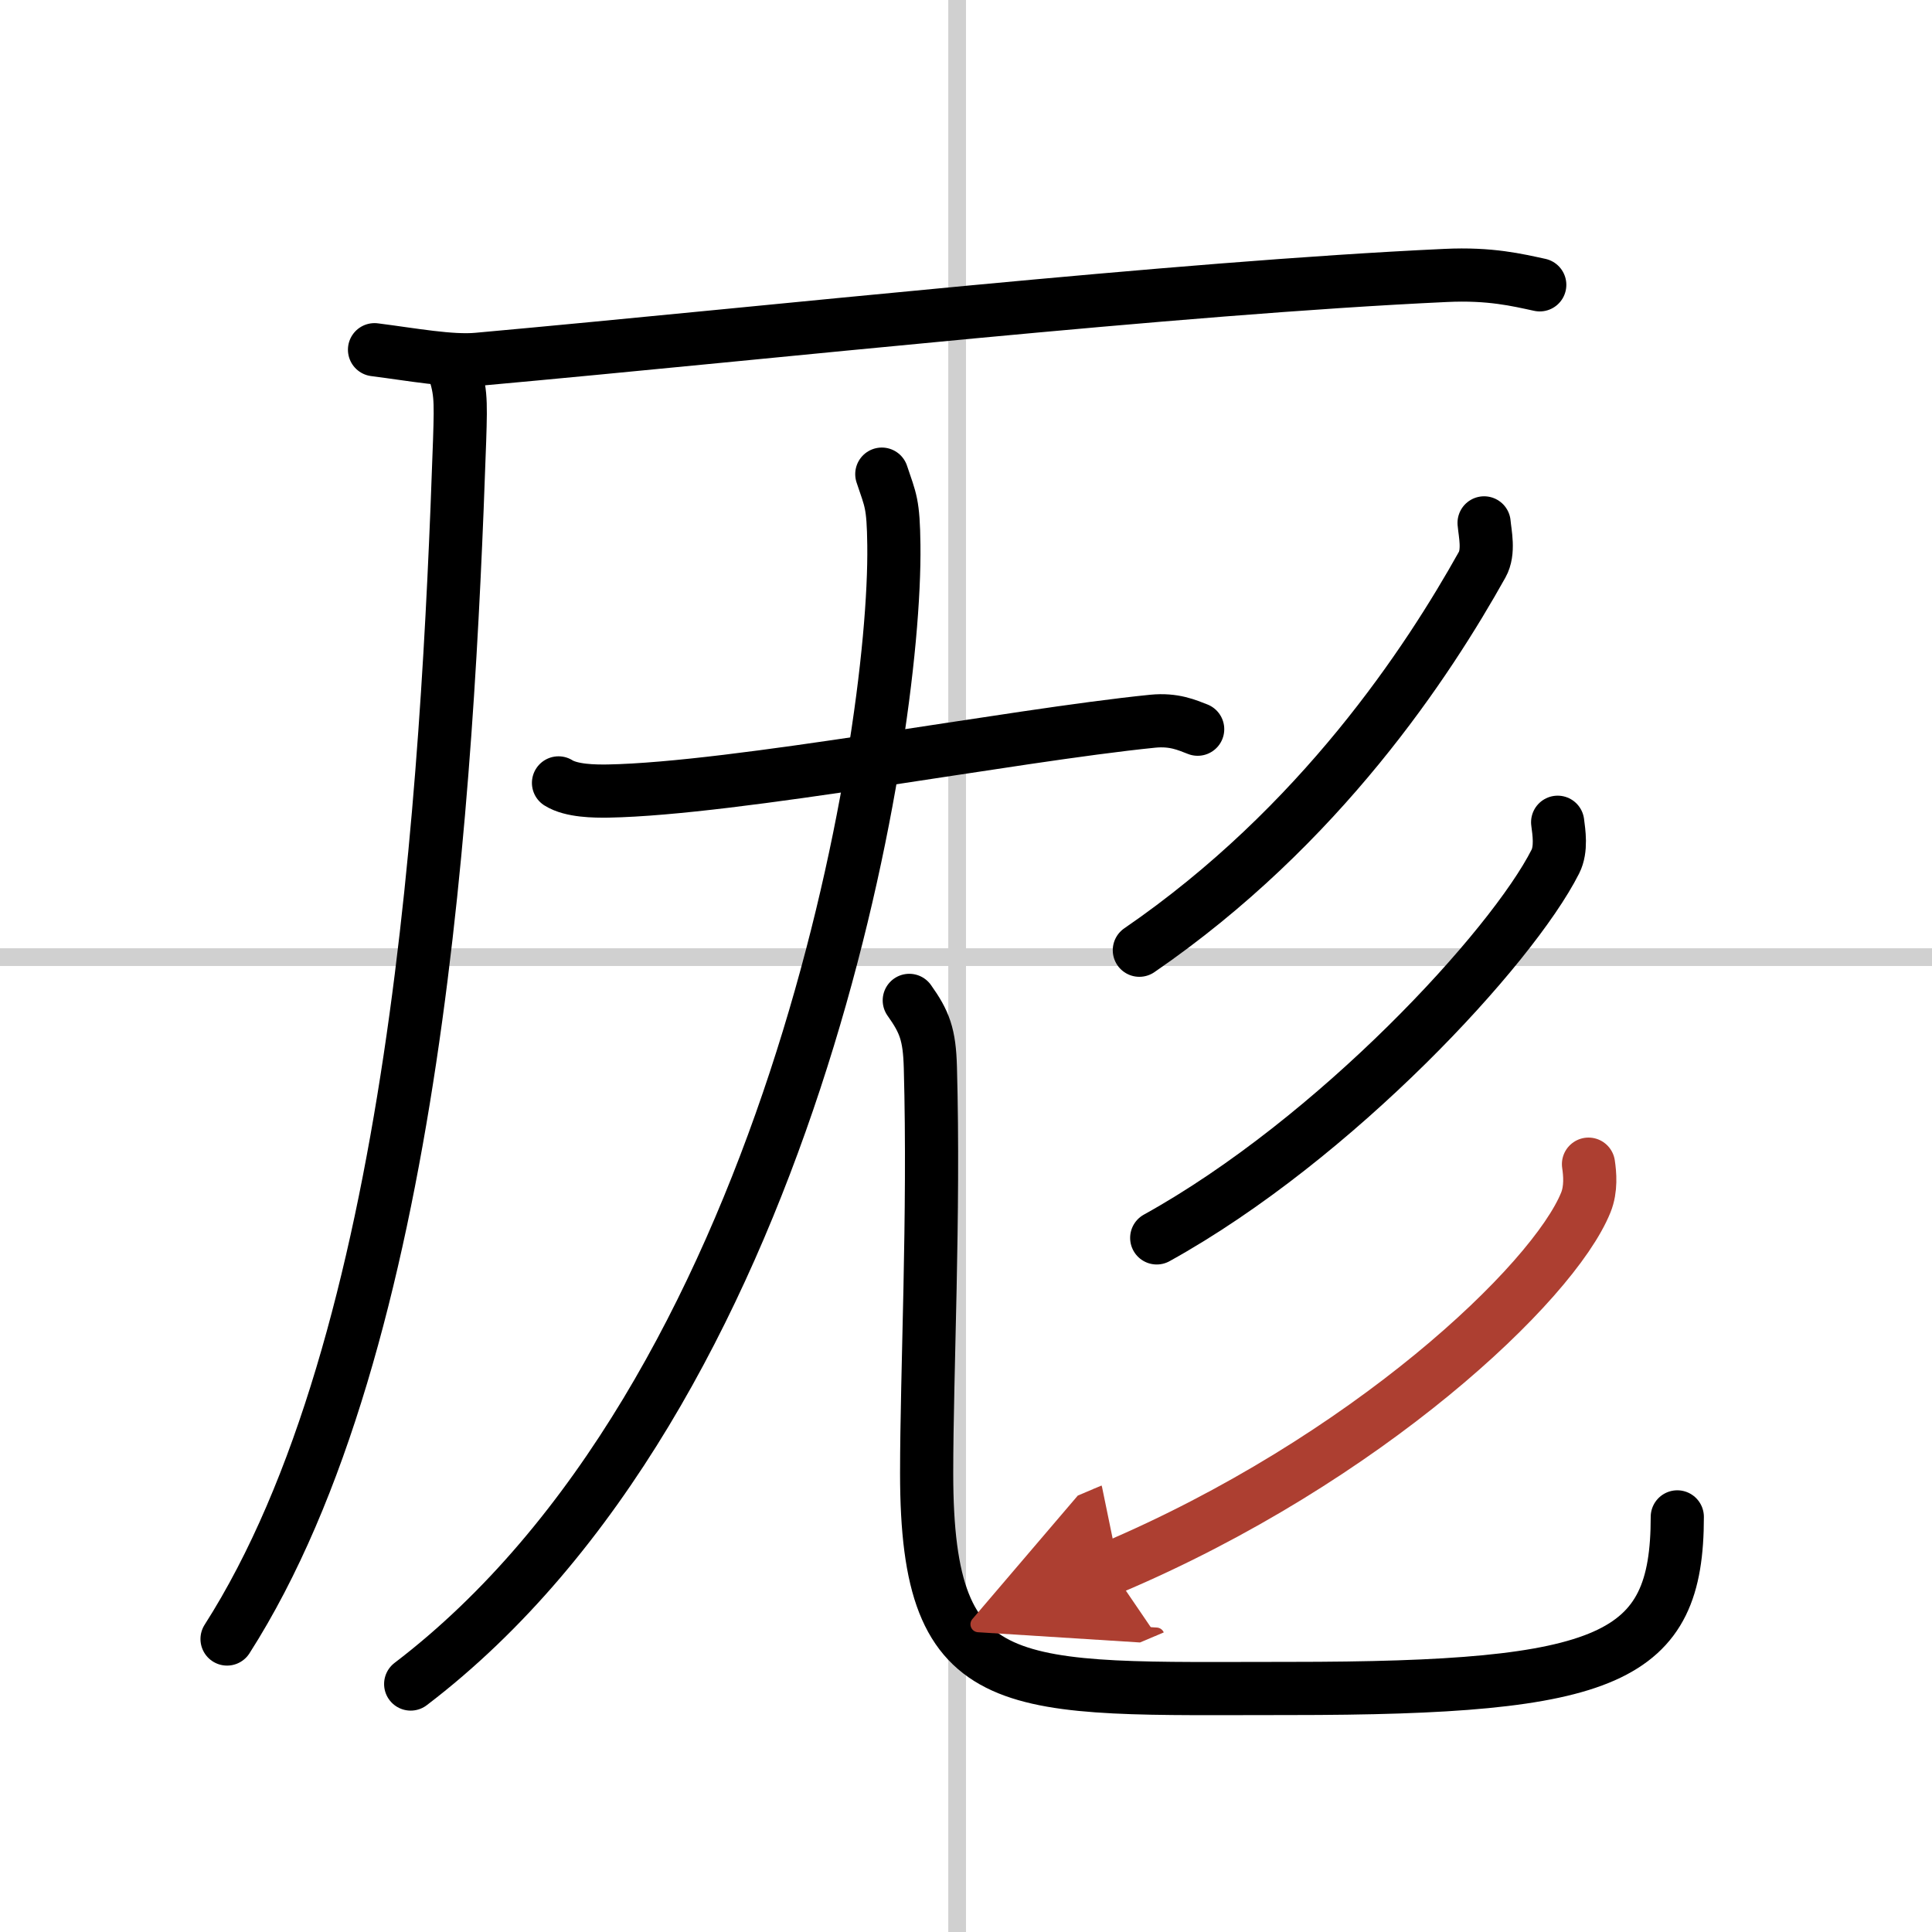 <svg width="400" height="400" viewBox="0 0 109 109" xmlns="http://www.w3.org/2000/svg"><defs><marker id="a" markerWidth="4" orient="auto" refX="1" refY="5" viewBox="0 0 10 10"><polyline points="0 0 10 5 0 10 1 5" fill="#ad3f31" stroke="#ad3f31"/></marker></defs><g fill="none" stroke="#000" stroke-linecap="round" stroke-linejoin="round" stroke-width="3"><rect width="100%" height="100%" fill="#fff" stroke="#fff"/><line x1="54" x2="54" y2="109" stroke="#d0d0d0" stroke-width="1"/><line x2="109" y1="54" y2="54" stroke="#d0d0d0" stroke-width="1"/><path d="m21.13 19.73c2.12 0.27 4.31 0.68 5.82 0.54 16.8-1.52 39.3-4.02 54.61-4.73 2.53-0.12 4.05 0.26 5.31 0.53"/><path d="m25.5 20.5c0.5 1.5 0.51 1.9 0.43 4.36-0.68 19.64-2.43 50.89-13.12 67.61"/><path d="m31.51 44.17c0.73 0.46 2.05 0.47 2.79 0.46 7.2-0.13 22.7-3.13 30.73-3.94 1.21-0.12 1.94 0.22 2.54 0.45"/><path d="m49.75 26.75c0.5 1.5 0.65 1.63 0.68 4 0.14 11.16-5.93 48-27.26 64.26"/><path d="m51.3 56.44c0.86 1.21 1.14 1.92 1.19 3.79 0.23 8.36-0.21 17.21-0.21 22.89 0 12.86 4.66 12.14 20.47 12.14 18.14 0 21.88-1.65 21.88-9.68"/><path d="m83.73 29.5c0.05 0.59 0.3 1.63-0.11 2.36-3.04 5.44-9.11 14.73-19.34 21.75"/><path d="m87.88 46.39c0.07 0.55 0.23 1.51-0.13 2.22-2.45 4.85-12.4 15.64-22.49 21.23"/><path d="m89.62 65.68c0.08 0.54 0.16 1.39-0.15 2.16-1.84 4.55-12.38 14.53-26.81 20.64" marker-end="url(#a)" stroke="#ad3f31"/></g></svg>
